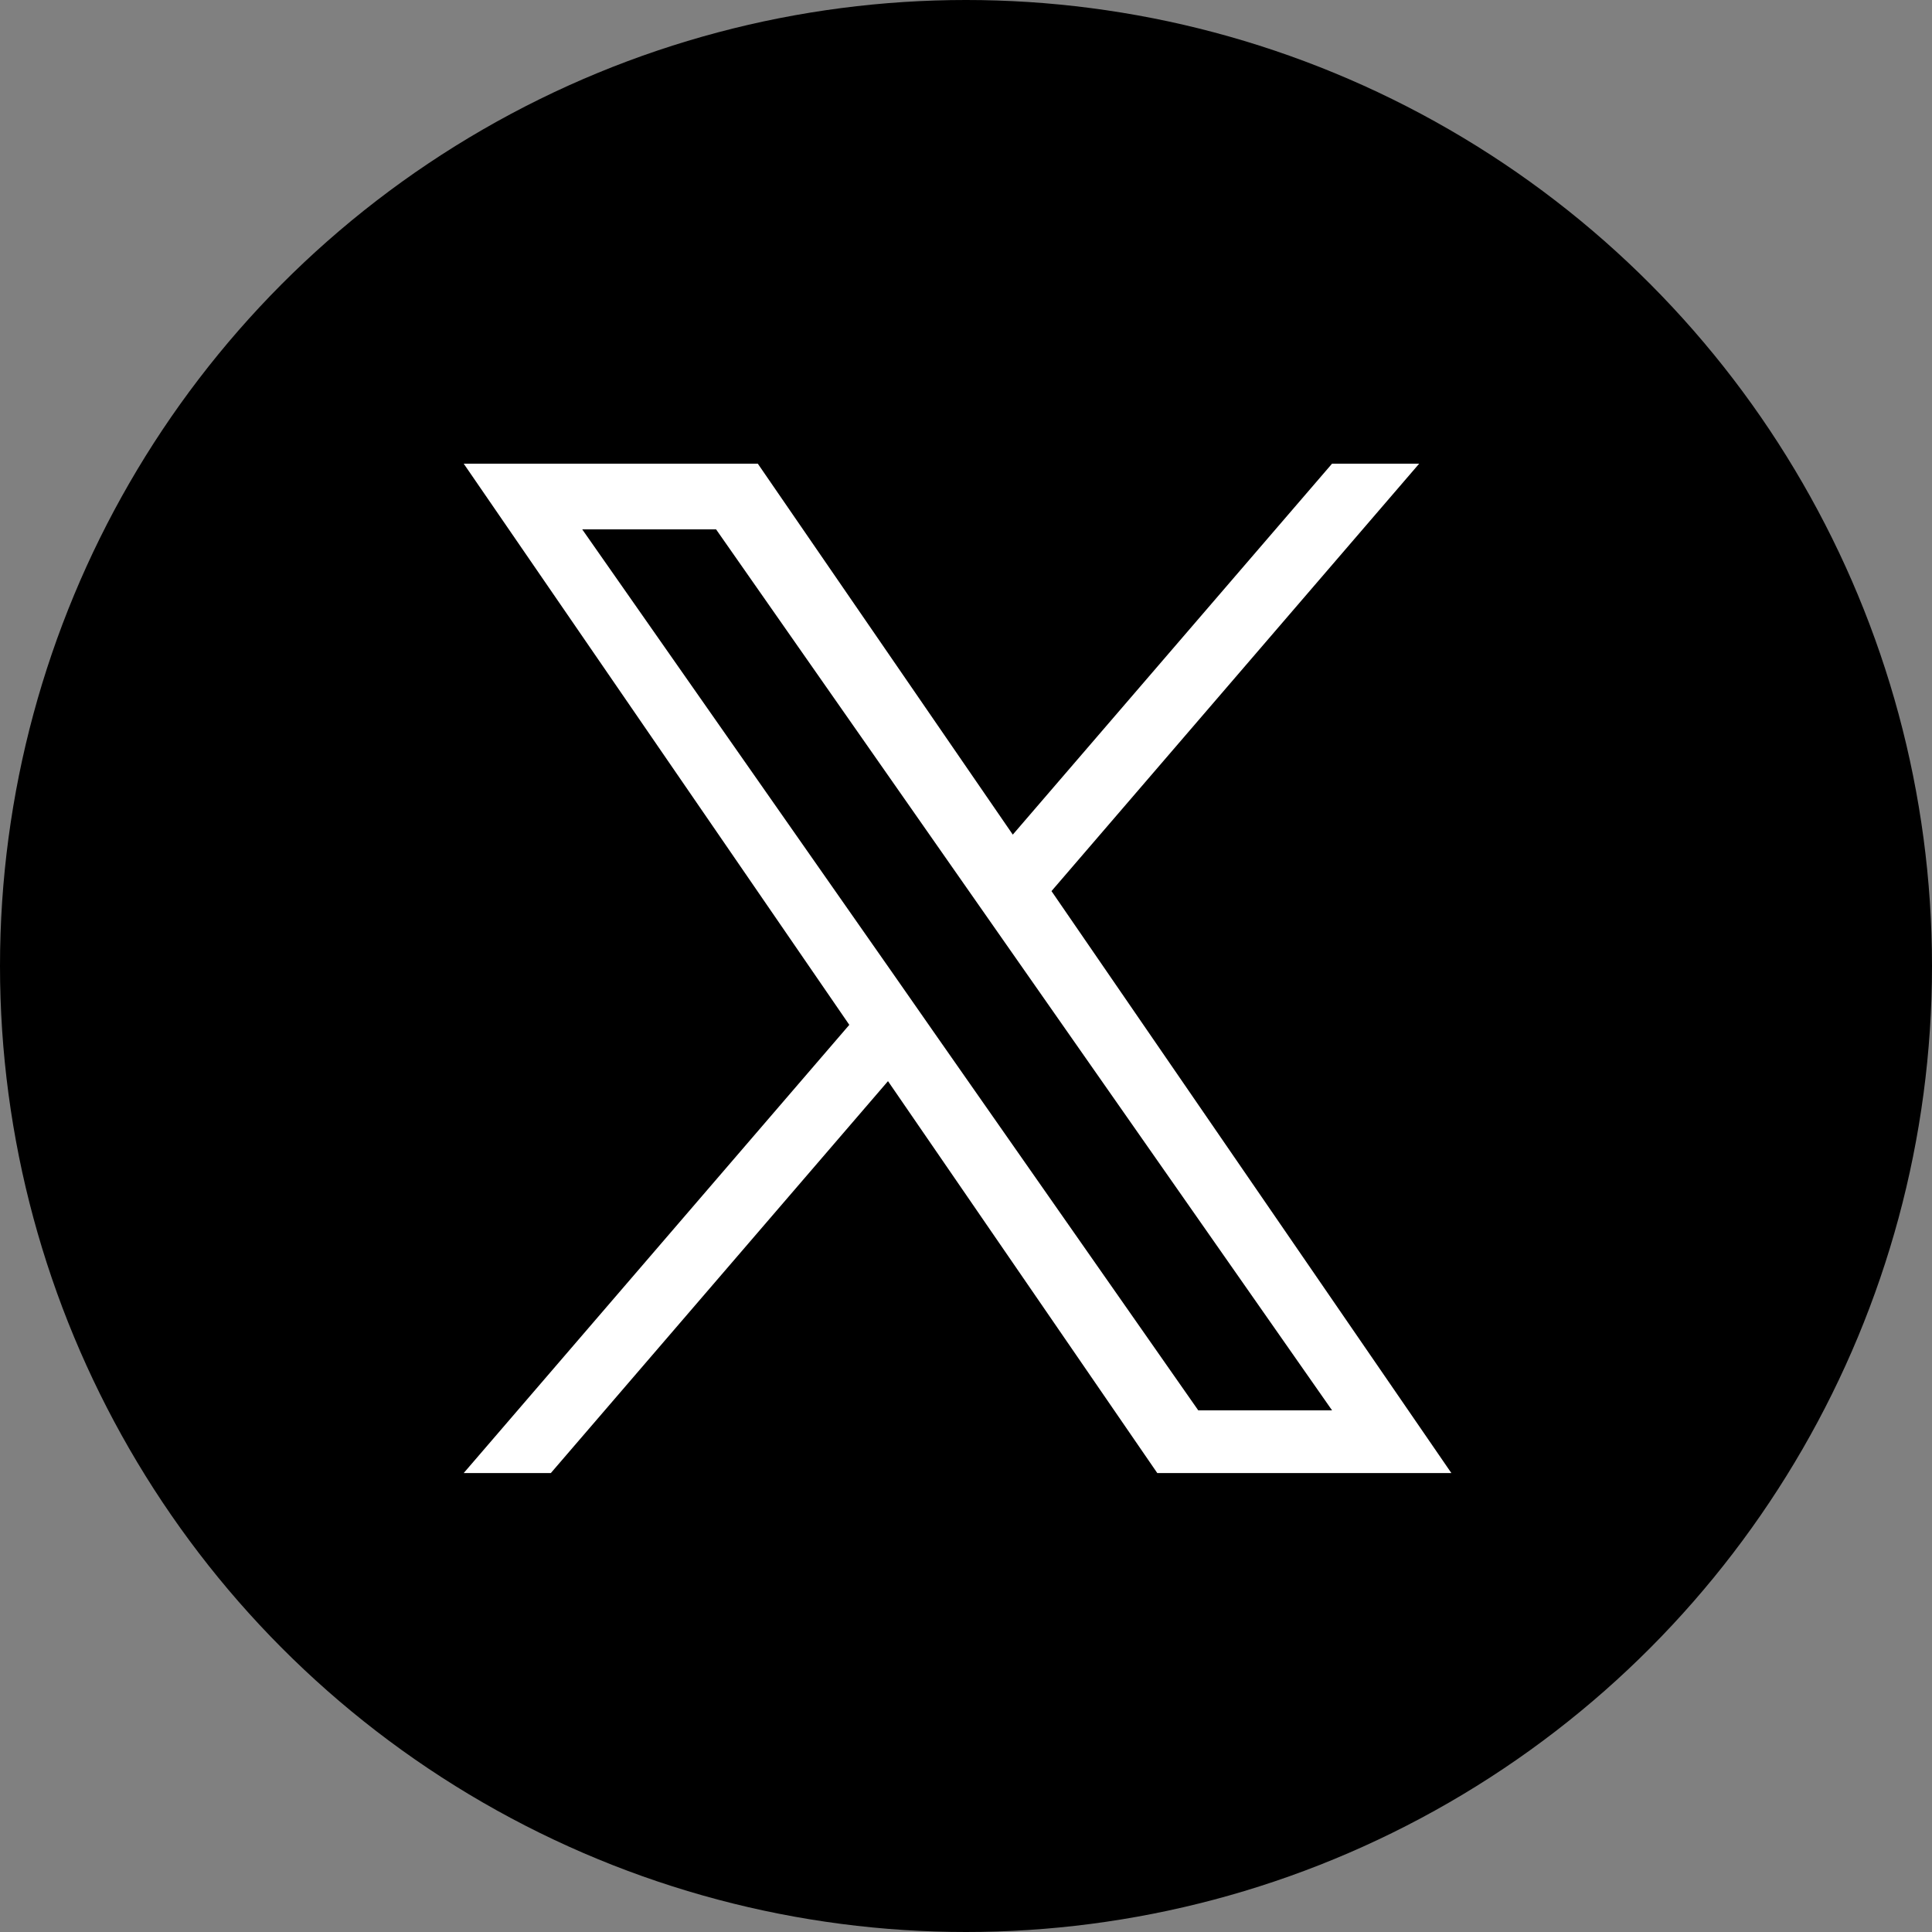 <svg xmlns="http://www.w3.org/2000/svg" width="50" height="50" viewBox="0 0 50 50">
  <rect x="0" y="0" width="50" height="50" fill="#808080" stroke="none"/>
  <g id="icon-X" transform="translate(-1140 -19)">
    <circle id="daen" cx="25" cy="25" r="25" transform="translate(1140 19)"/>
    <g id="グループ_86" data-name="グループ 86" transform="translate(1142.112 21.437)">
      <path id="logo_x" d="M15.212,11.061,24.727,0H22.472L14.21,9.6,7.611,0H0L9.979,14.523,0,26.122H2.255L10.98,15.98l6.969,10.142H25.56L15.211,11.061Zm-3.088,3.59L11.112,13.2,3.067,1.7H6.531l6.492,9.287,1.011,1.446L22.473,24.5H19.01l-6.887-9.85Z" transform="translate(9.889 9.563)" fill="#fff"/>
    </g>
  </g>
</svg>
